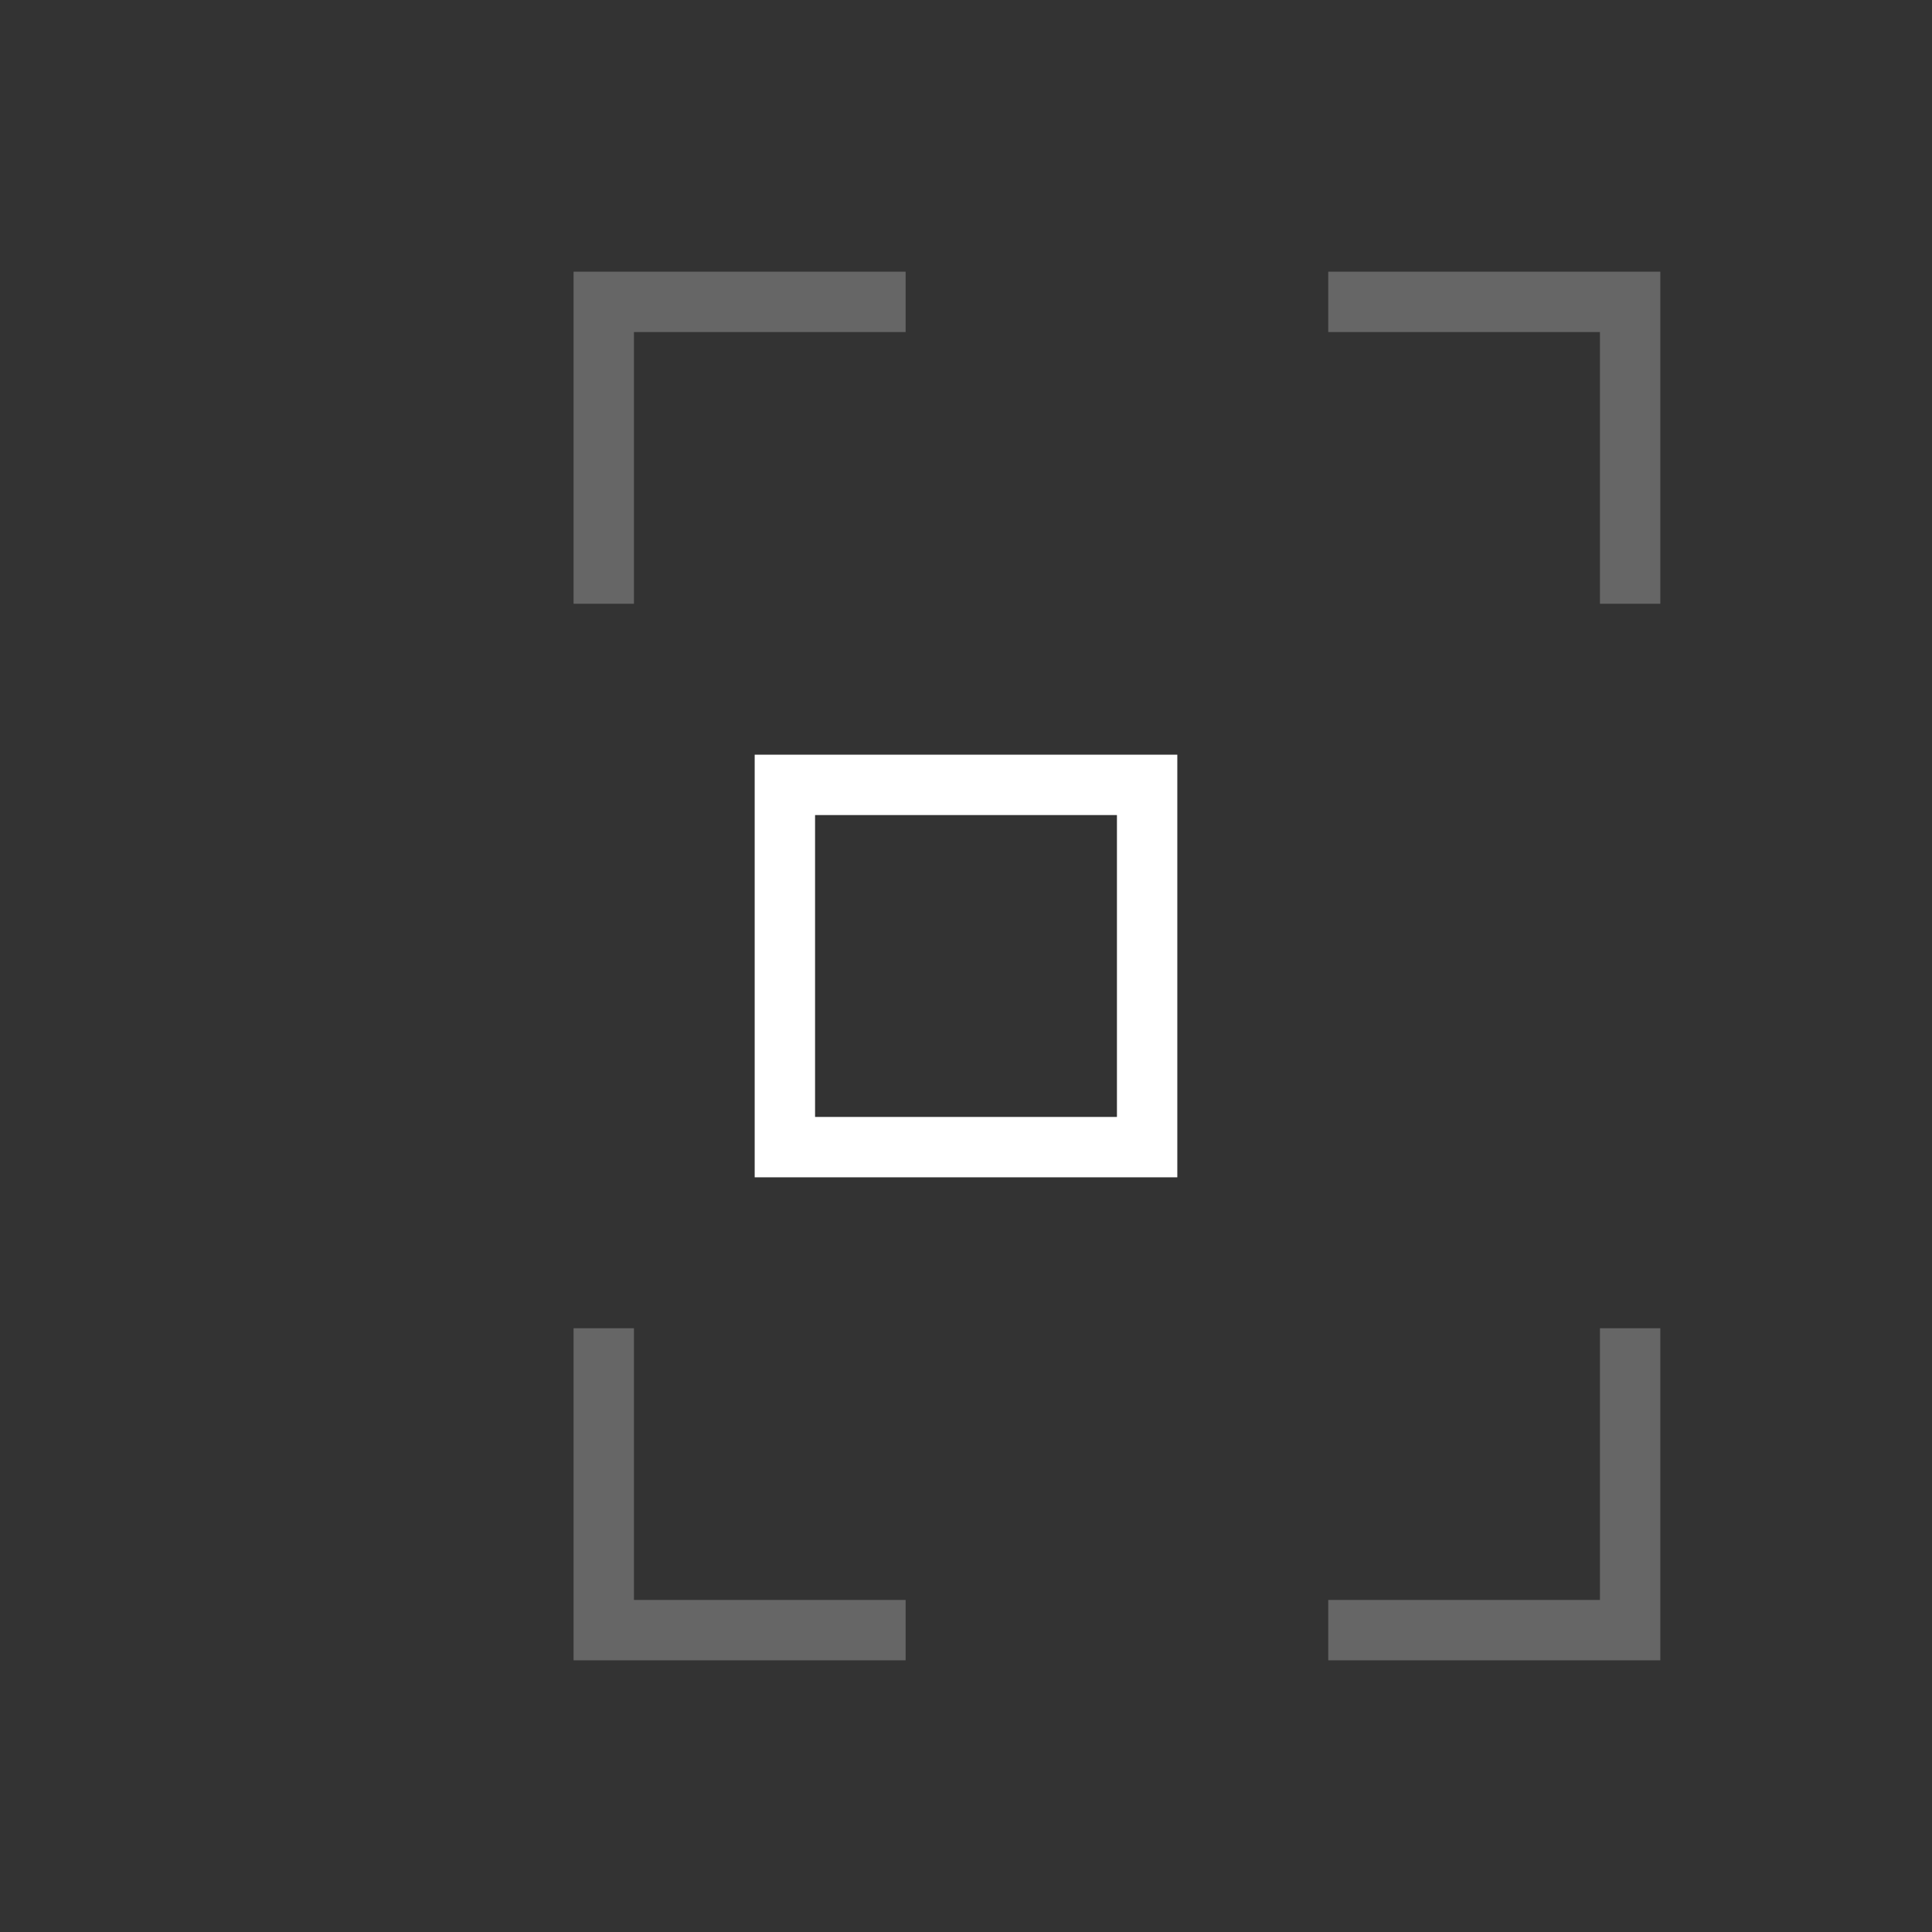 <svg xmlns="http://www.w3.org/2000/svg" viewBox="0 0 64 64">
    <rect x="0" y="0" width="64" height="64" fill="#333333" stroke="none"/>
    <defs>
        <linearGradient id="iconGradScan" x1="0%" y1="0%" x2="100%" y2="100%">
            <stop offset="0%" style="stop-color:#00f2ff;stop-opacity:1" />
            <stop offset="100%" style="stop-color:#00f2ff;stop-opacity:0" />
        </linearGradient>
    </defs>
    <!-- Icon: Object being scanned with rays -->
    <path d="M20 20 L20 10 L30 10 M44 10 L54 10 L54 20 M54 44 L54 54 L44 54 M30 54 L20 54 L20 44"
        fill="none" stroke="#666" stroke-width="2" />

    <rect x="26" y="26" width="12" height="12" fill="none" stroke="#fff" stroke-width="2" />

    <!-- Scan Laser -->
    <line x1="4" y1="32" x2="60" y2="32" stroke="url(#iconGradScan)" stroke-width="2" />
</svg>